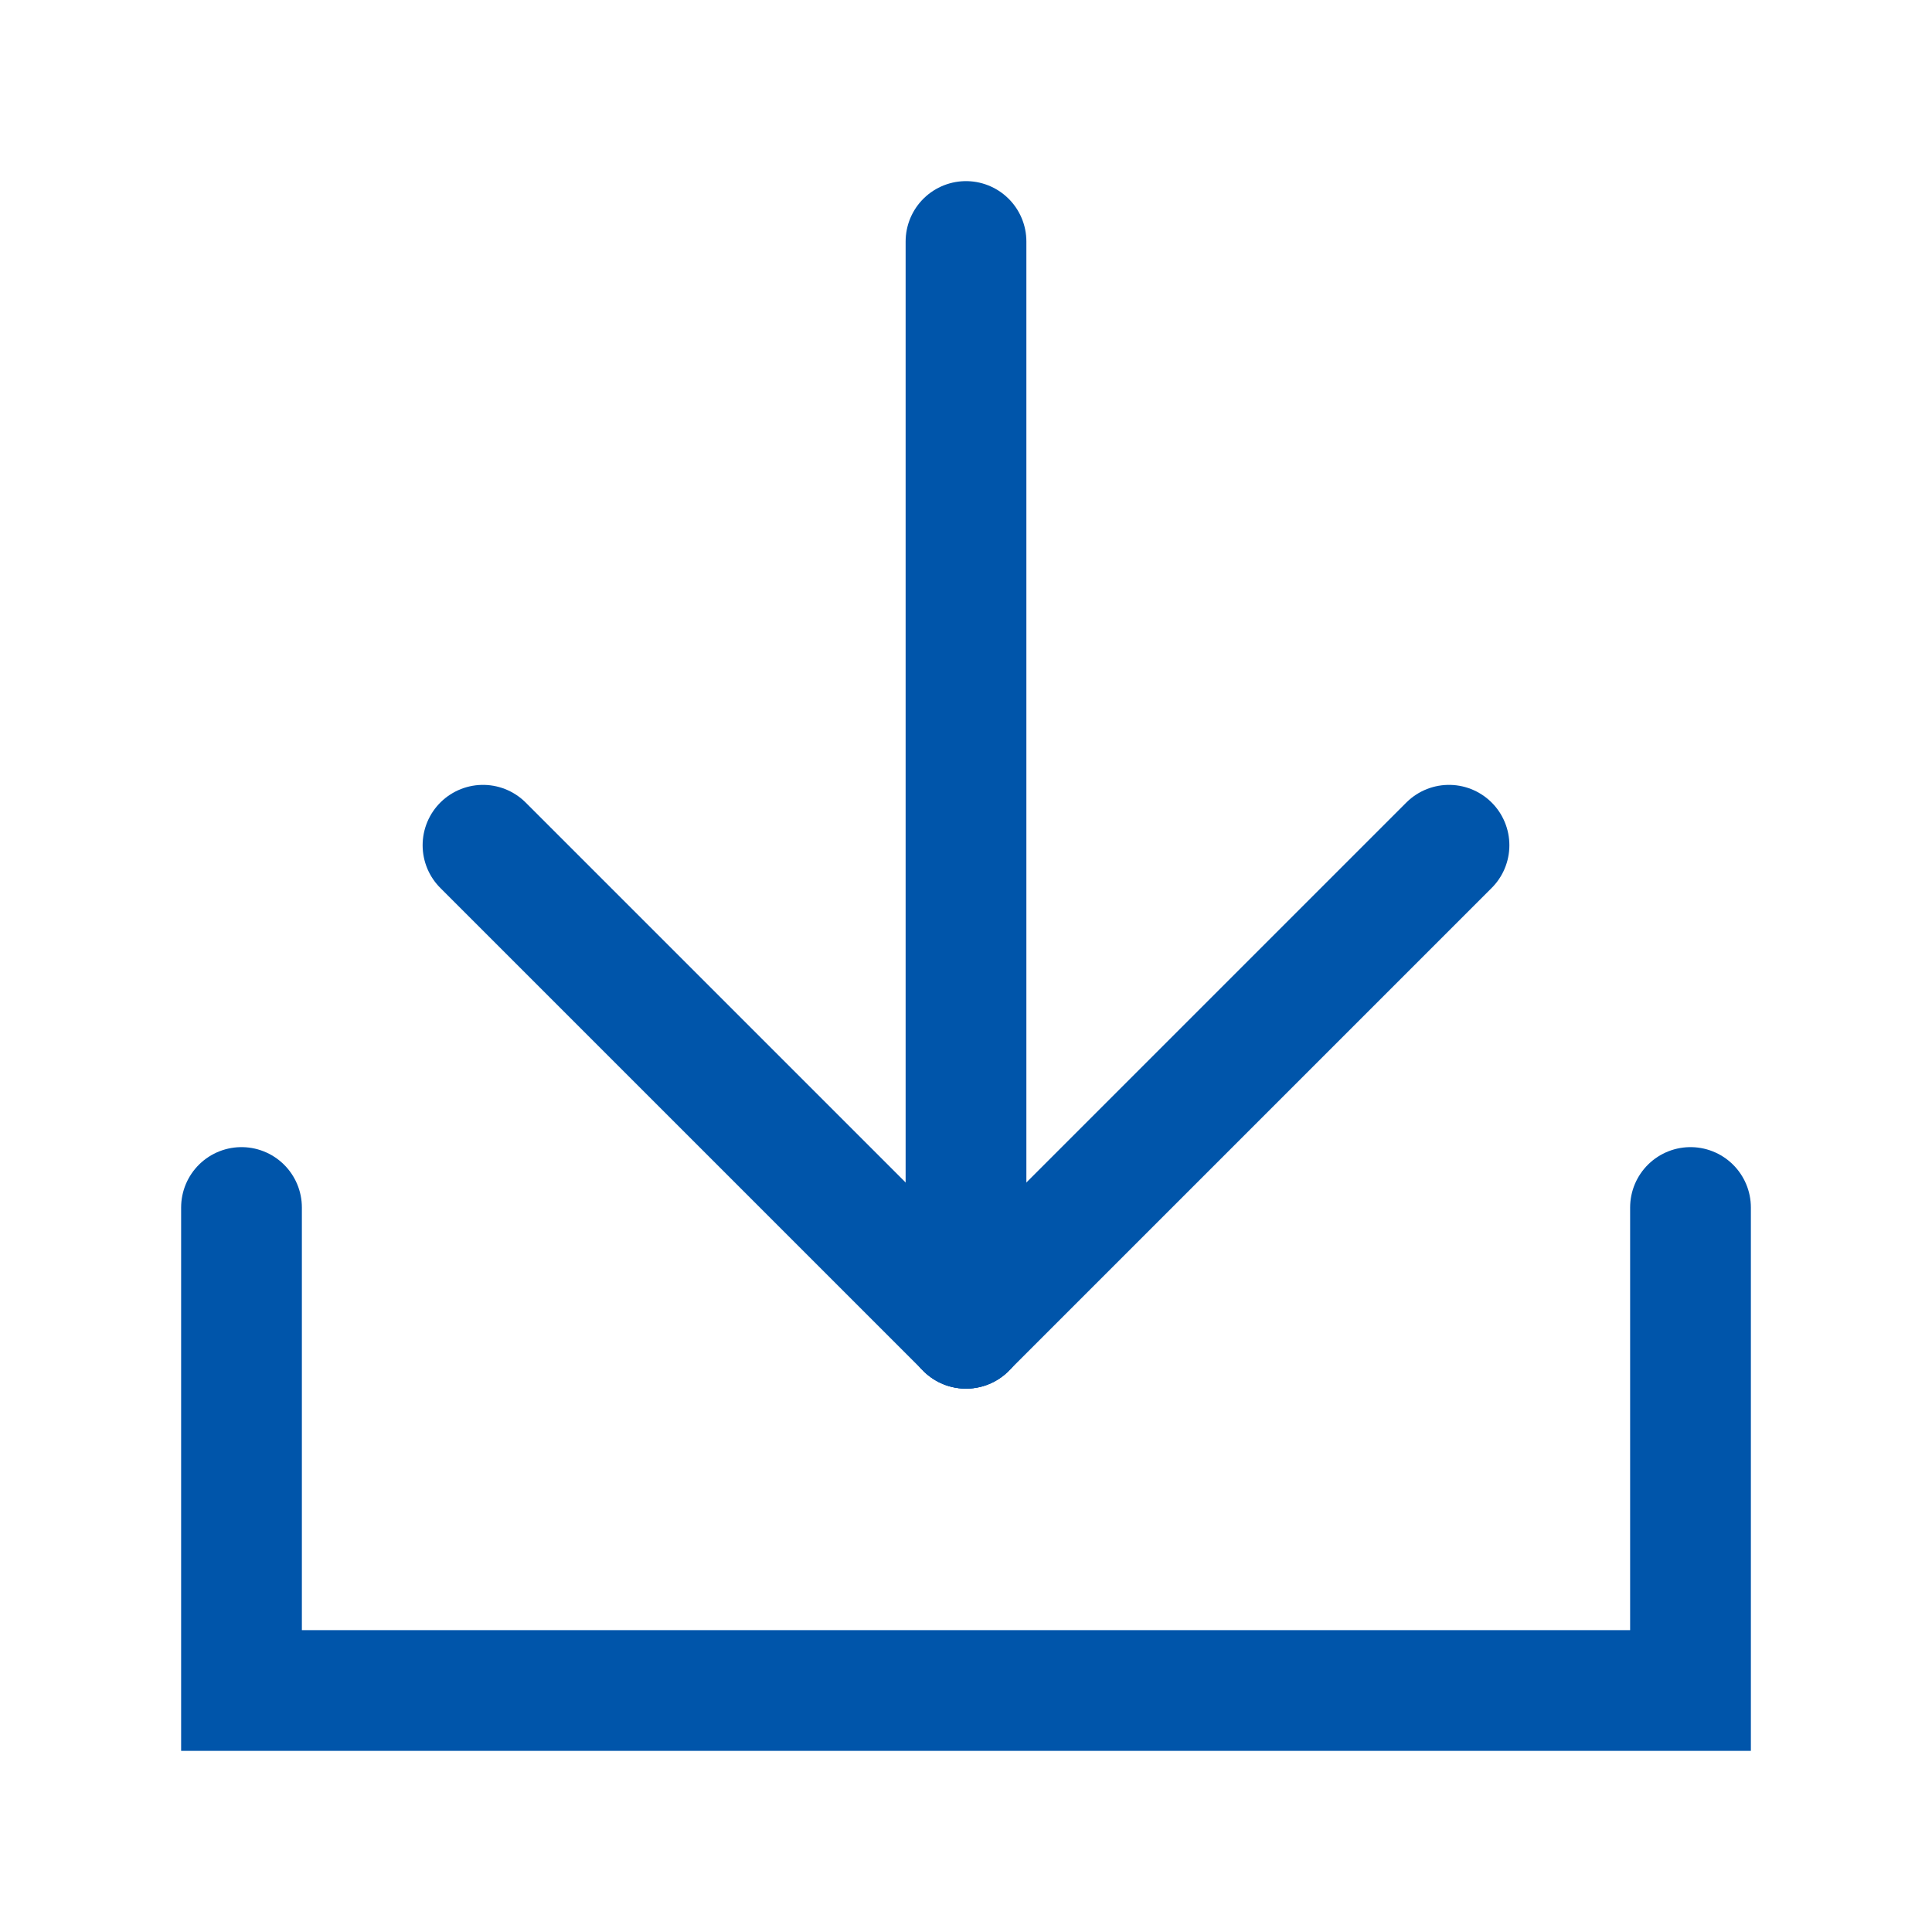<?xml version="1.0" encoding="UTF-8" standalone="no"?>
<svg
   xmlns="http://www.w3.org/2000/svg"
   width="64"
   height="64">
  <g
     id="layer1">
    <rect
       style="fill:#ffffff;fill-opacity:1;fill-rule:evenodd;stroke:none"
       width="64"
       height="64"
       x="0"
       y="0" />
    <path
       style="fill:none;stroke:#0055aa;stroke-width:4;stroke-linecap:round;stroke-linejoin:miter;stroke-opacity:1;stroke-miterlimit:4;stroke-dasharray:none"
       d="m 8,40 0,16 48,0 0,-16"/>
    <path
       style="fill:none;stroke:#0055aa;stroke-width:4;stroke-linecap:round;stroke-linejoin:miter;stroke-opacity:1;stroke-miterlimit:4;stroke-dasharray:none"
       d="m 32,8 0,36"/>
    <path
       style="fill:none;stroke:#0055aa;stroke-width:4;stroke-linecap:round;stroke-linejoin:miter;stroke-opacity:1;stroke-miterlimit:4;stroke-dasharray:none"
       d="m 48,28 -16,16"/>
    <path
       style="fill:none;stroke:#0055aa;stroke-width:4;stroke-linecap:round;stroke-linejoin:miter;stroke-opacity:1;stroke-miterlimit:4;stroke-dasharray:none"
       d="m 16,28 16,16"/>
  </g>
</svg>
